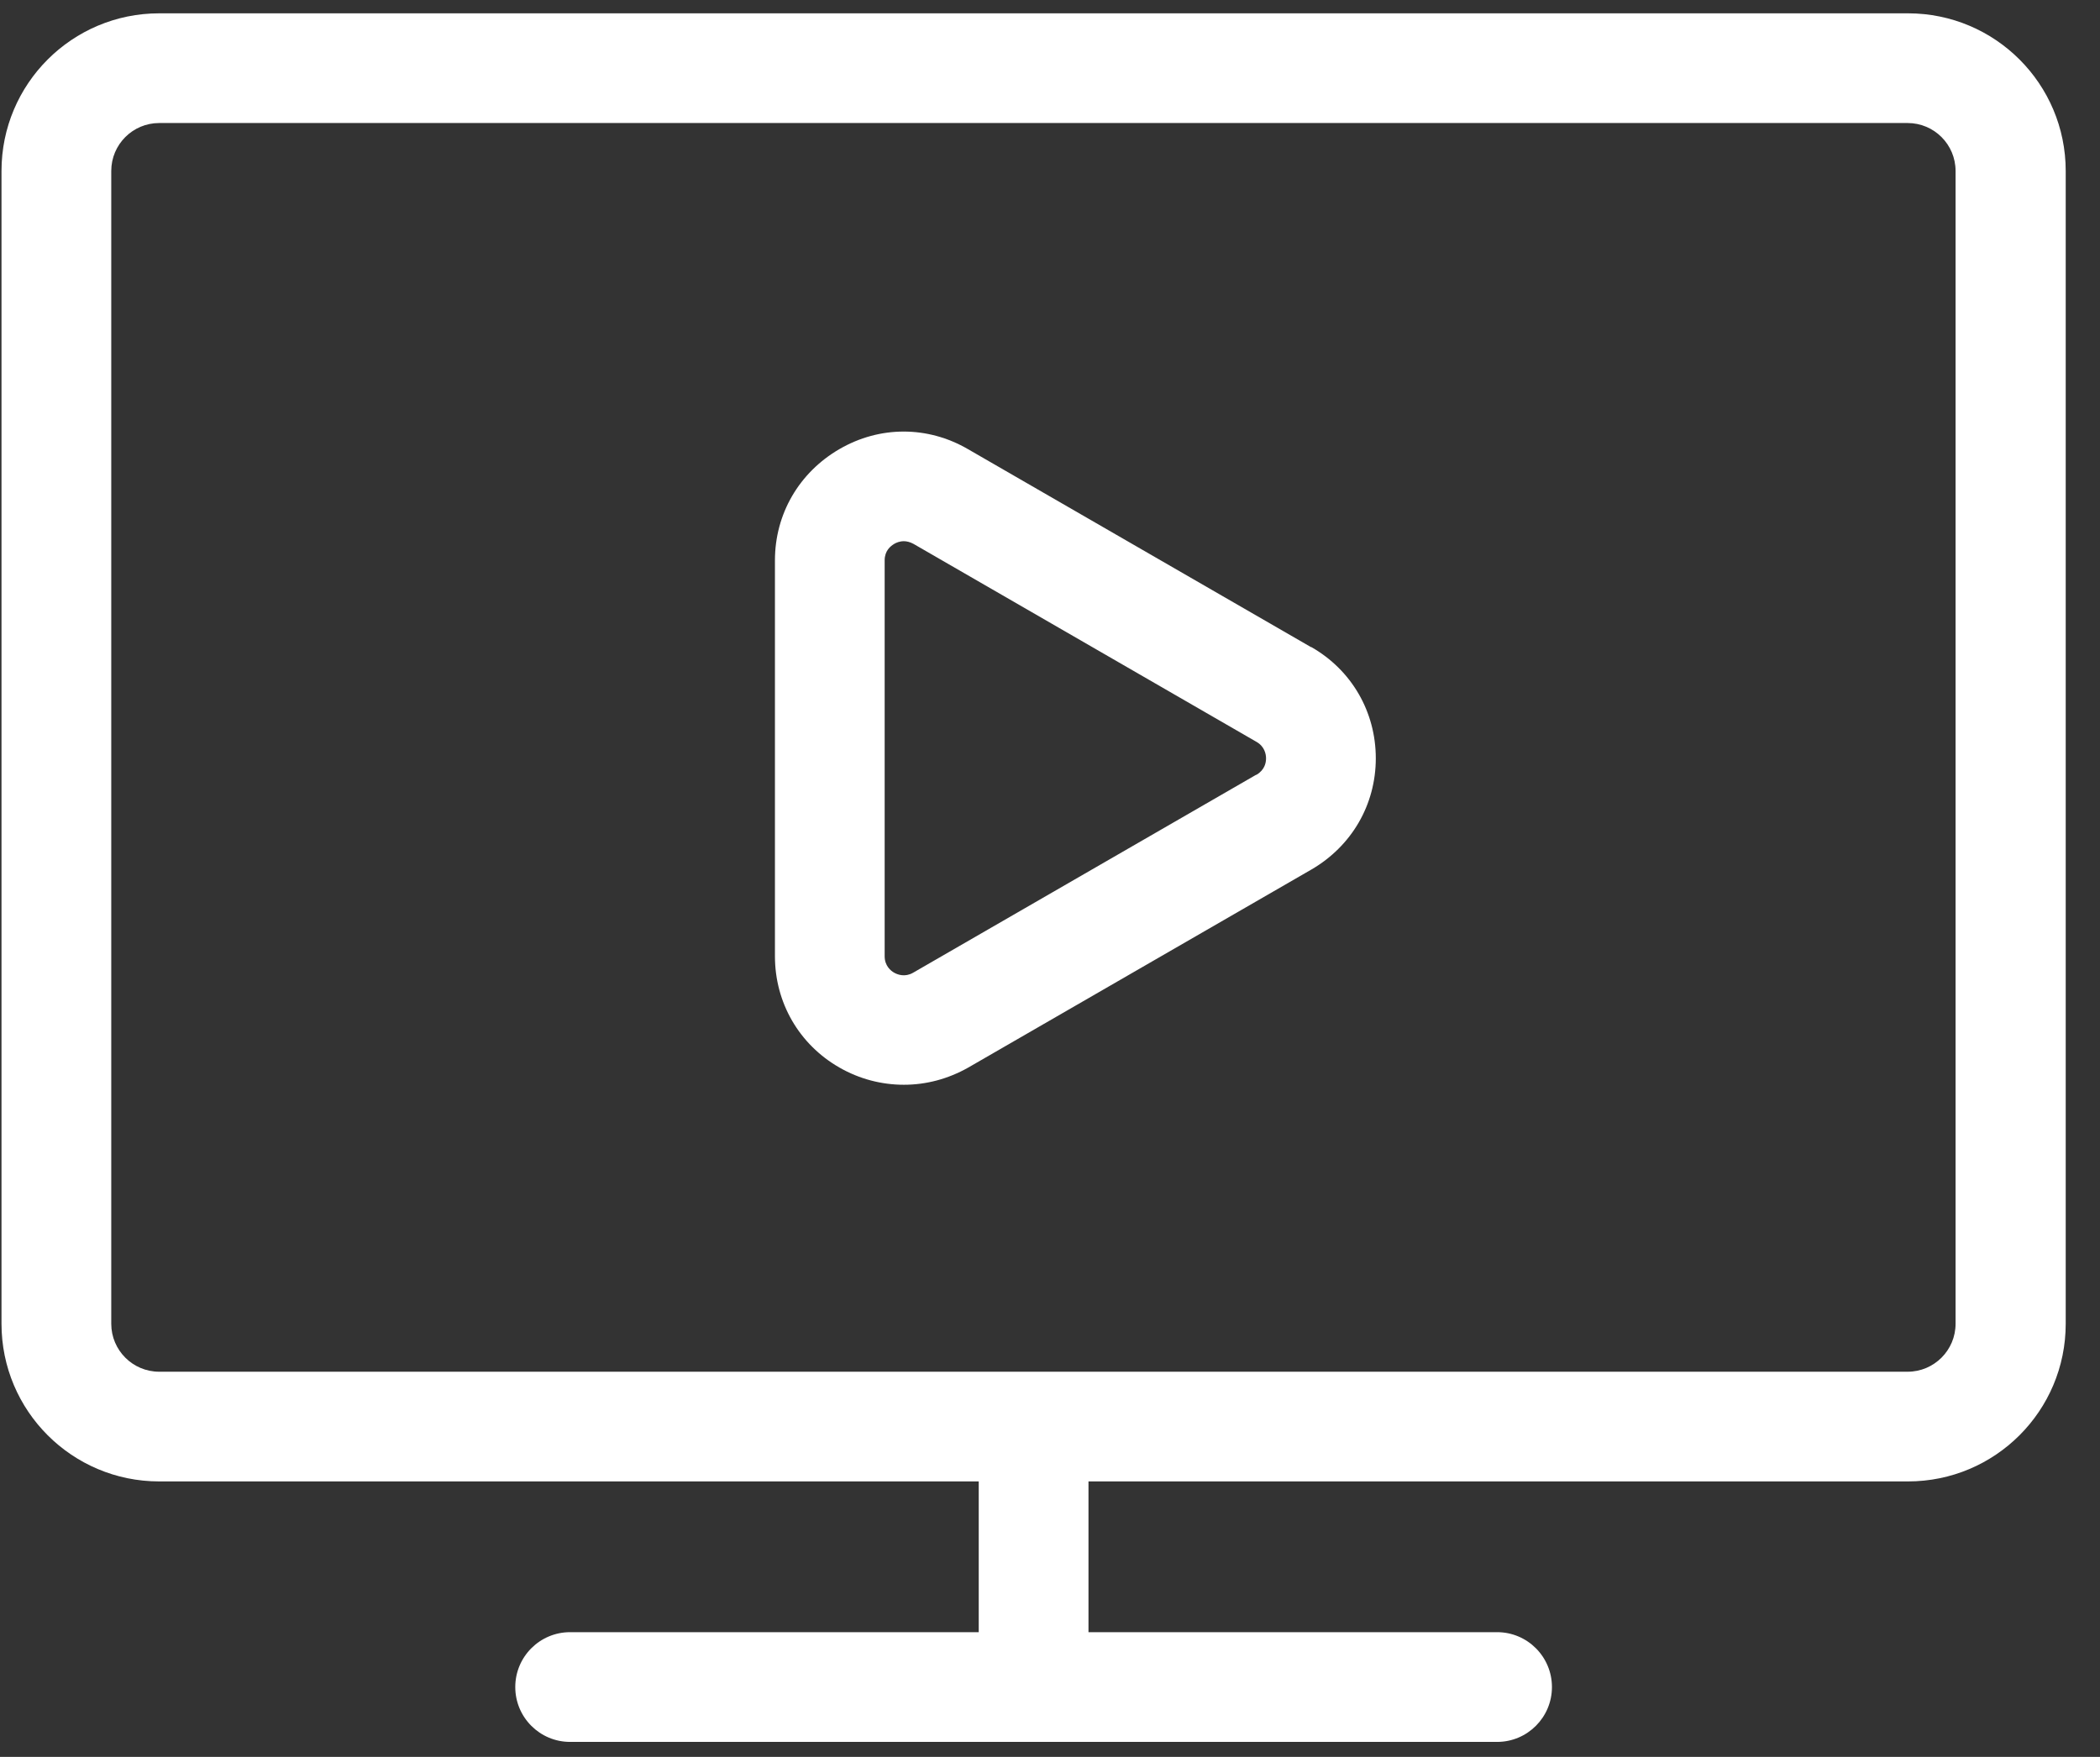 <svg width="49" height="41" viewBox="0 0 49 41" fill="none" xmlns="http://www.w3.org/2000/svg">
<rect x="0" y="0" width="49" height="41" fill="#333333" stroke="none"/>
<path d="M30.589 15.101L22.585 10.481C21.645 9.935 20.526 9.935 19.586 10.481C18.646 11.027 18.082 11.994 18.082 13.077V22.316C18.082 23.399 18.646 24.375 19.586 24.913C20.052 25.181 20.571 25.315 21.09 25.315C21.609 25.315 22.12 25.181 22.594 24.913L30.598 20.293C31.538 19.747 32.102 18.78 32.102 17.697C32.102 16.613 31.538 15.638 30.598 15.101H30.589ZM29.308 18.082L21.305 22.701C21.117 22.809 20.947 22.746 20.866 22.701C20.786 22.657 20.642 22.54 20.642 22.316V13.077C20.642 12.853 20.777 12.746 20.866 12.692C20.911 12.665 20.992 12.63 21.09 12.63C21.153 12.63 21.233 12.648 21.314 12.692L29.317 17.312C29.506 17.419 29.541 17.598 29.541 17.697C29.541 17.795 29.514 17.965 29.317 18.082H29.308Z" fill="white"/>
<path d="M44.511 0.311H3.715C1.682 0.311 0.035 1.958 0.035 3.99V30.893C0.035 32.925 1.682 34.572 3.715 34.572H22.837V38.09H13.303C12.596 38.09 12.023 38.663 12.023 39.371C12.023 40.078 12.596 40.651 13.303 40.651H34.932C35.639 40.651 36.212 40.078 36.212 39.371C36.212 38.663 35.639 38.09 34.932 38.09H25.398V34.572H44.52C46.553 34.572 48.2 32.925 48.2 30.893V3.99C48.2 1.958 46.553 0.311 44.52 0.311H44.511ZM45.63 30.893C45.63 31.51 45.129 32.012 44.511 32.012H3.715C3.097 32.012 2.596 31.51 2.596 30.893V3.99C2.596 3.372 3.097 2.871 3.715 2.871H44.511C45.129 2.871 45.63 3.372 45.63 3.99V30.893Z" fill="white"/>
</svg>
